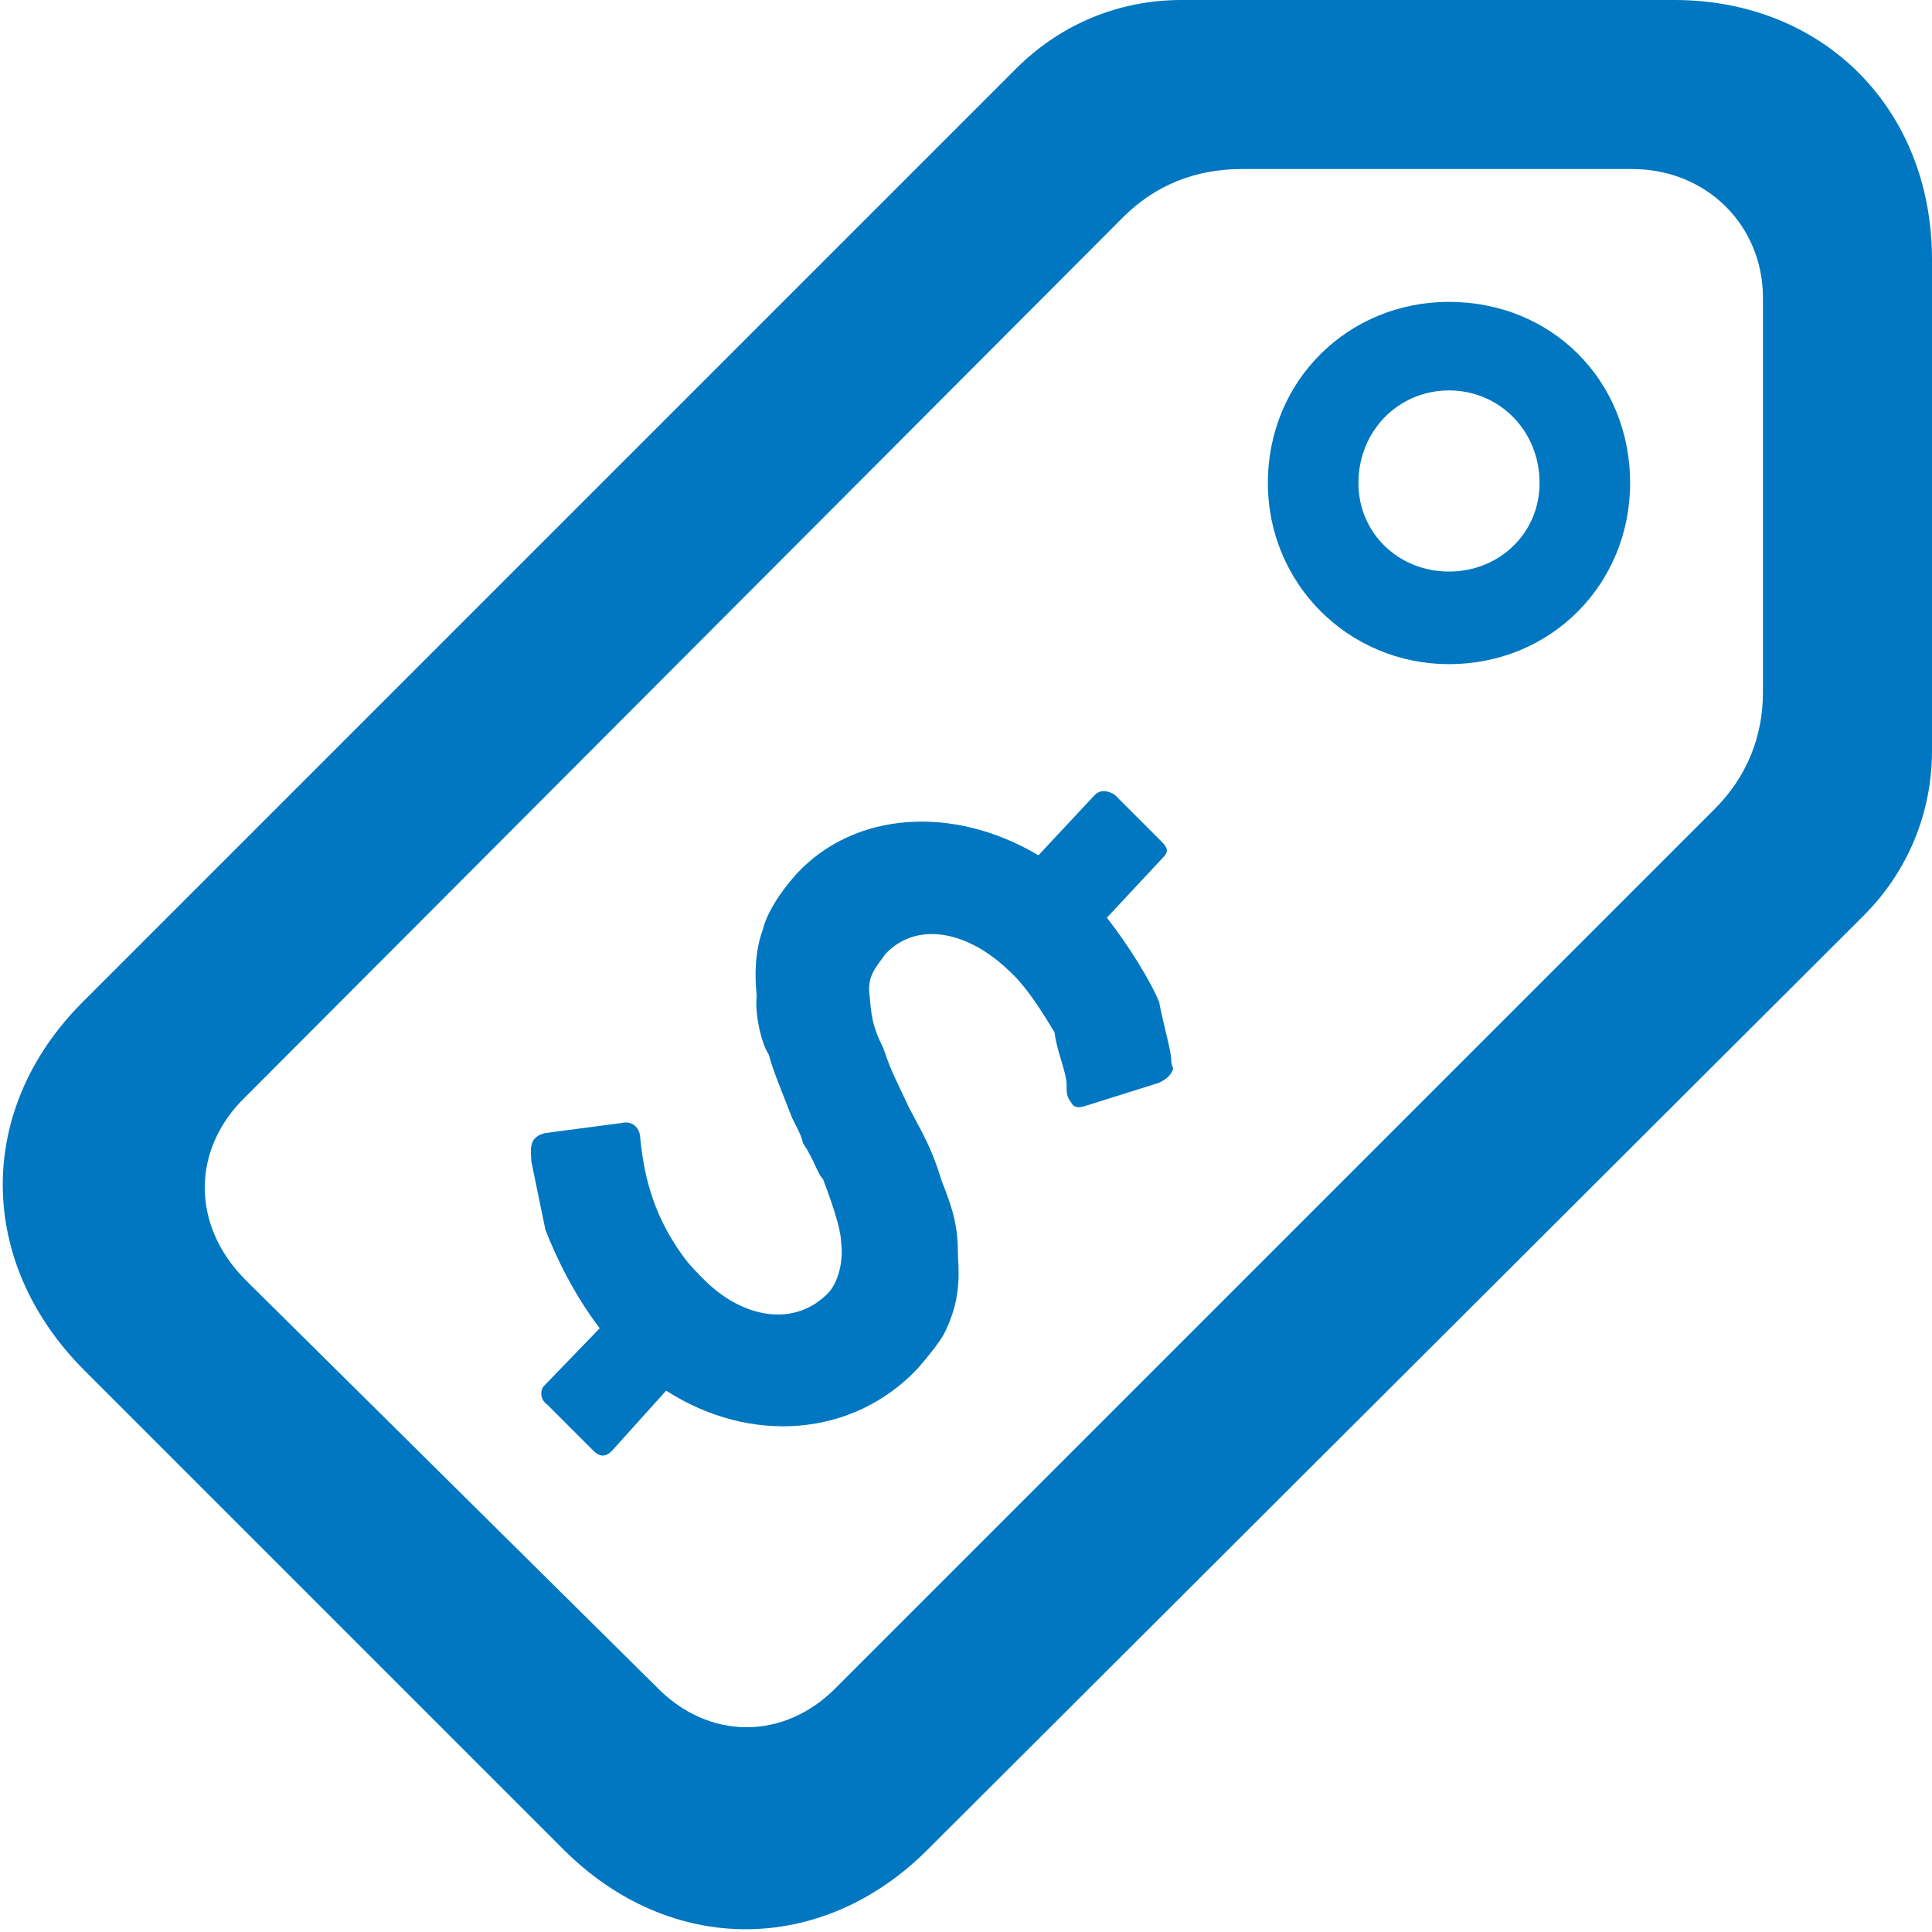 <?xml version="1.0" encoding="utf-8"?>
<!DOCTYPE svg PUBLIC "-//W3C//DTD SVG 1.1//EN" "http://www.w3.org/Graphics/SVG/1.1/DTD/svg11.dtd">
<svg version="1.1" xmlns="http://www.w3.org/2000/svg" xmlns:xlink="http://www.w3.org/1999/xlink" x="0px" y="0px" width="960px"
   height="960px" viewBox="0 0 960 960" enable-background="new 0 0 1920 1080" xml:space="preserve">

<g id="981">
   <path id="1" style="fill:#0077c0" d="M587 960h245c74 0 128 -54 128 -129v-244c0 -31 -12 -60 -34 -82l-464 -463c-53 -54 -129 -54 -182 -1l-238 238c-54 54 -54 130 -1 183l464 464c22 22 51 34 82 34zM811 876h-194c-23 0 -43 -8 -59 -24l-436 -437c-27 -26 -27 -64 0 -91l204 -202c26 -27 64 -27 90 0 l436 436c16 16 24 36 24 58v196c0 36 -28 64 -65 64zM720 810c-50 0 -90 -39 -90 -90c0 -50 40 -90 90 -90c51 0 90 40 90 90c0 51 -39 90 -90 90zM720 676c-25 0 -45 19 -45 44c0 26 20 46 45 46s45 -20 45 -46c0 -25 -20 -44 -45 -44zM456 280c6 7 10 12 13 17 c7 14 8 25 7 39c0 14 -2 22 -8 37c-5 16 -8 21 -16 36c-7 15 -9 18 -13 30c-6 12 -6 17 -7 27c-1 9 3 13 8 20c15 16 40 12 61 -8c9 -8 17 -21 23 -31c1 -9 6 -20 6 -26v-2c0 -5 2 -6 3 -8c2 -2 5 -1 8 0l35 11c4 2 6 4 7 7c-1 2 -1 4 -1 4c0 5 -4 18 -6 29 c-4 10 -15 28 -26 42l28 30c3 3 2 5 -1 8l-23 23c-3 2 -7 3 -10 0l-28 -30c-42 25 -91 22 -120 -9c-9 -10 -15 -20 -17 -28c-4 -11 -4 -23 -3 -33c-1 -8 2 -23 6 -29c2 -8 8 -22 11 -30c1 -3 5 -9 6 -14c6 -9 7 -15 10 -18c3 -8 9 -24 9 -32c1 -8 -1 -18 -6 -24 c-17 -18 -43 -13 -62 6c-3 3 -7 7 -10 11c-14 19 -20 38 -22 61c-1 5 -5 7 -9 6l-38 -5c-9 -2 -7 -9 -7 -14l7 -34c5 -13 14 -32 27 -49l-28 -29c-2 -3 -1 -7 2 -9l23 -23c3 -3 6 -3 9 0l27 30c42 -27 93 -23 125 11z"
     transform="translate(0, 960) scale(1, -1)" />
</g>

</svg>
